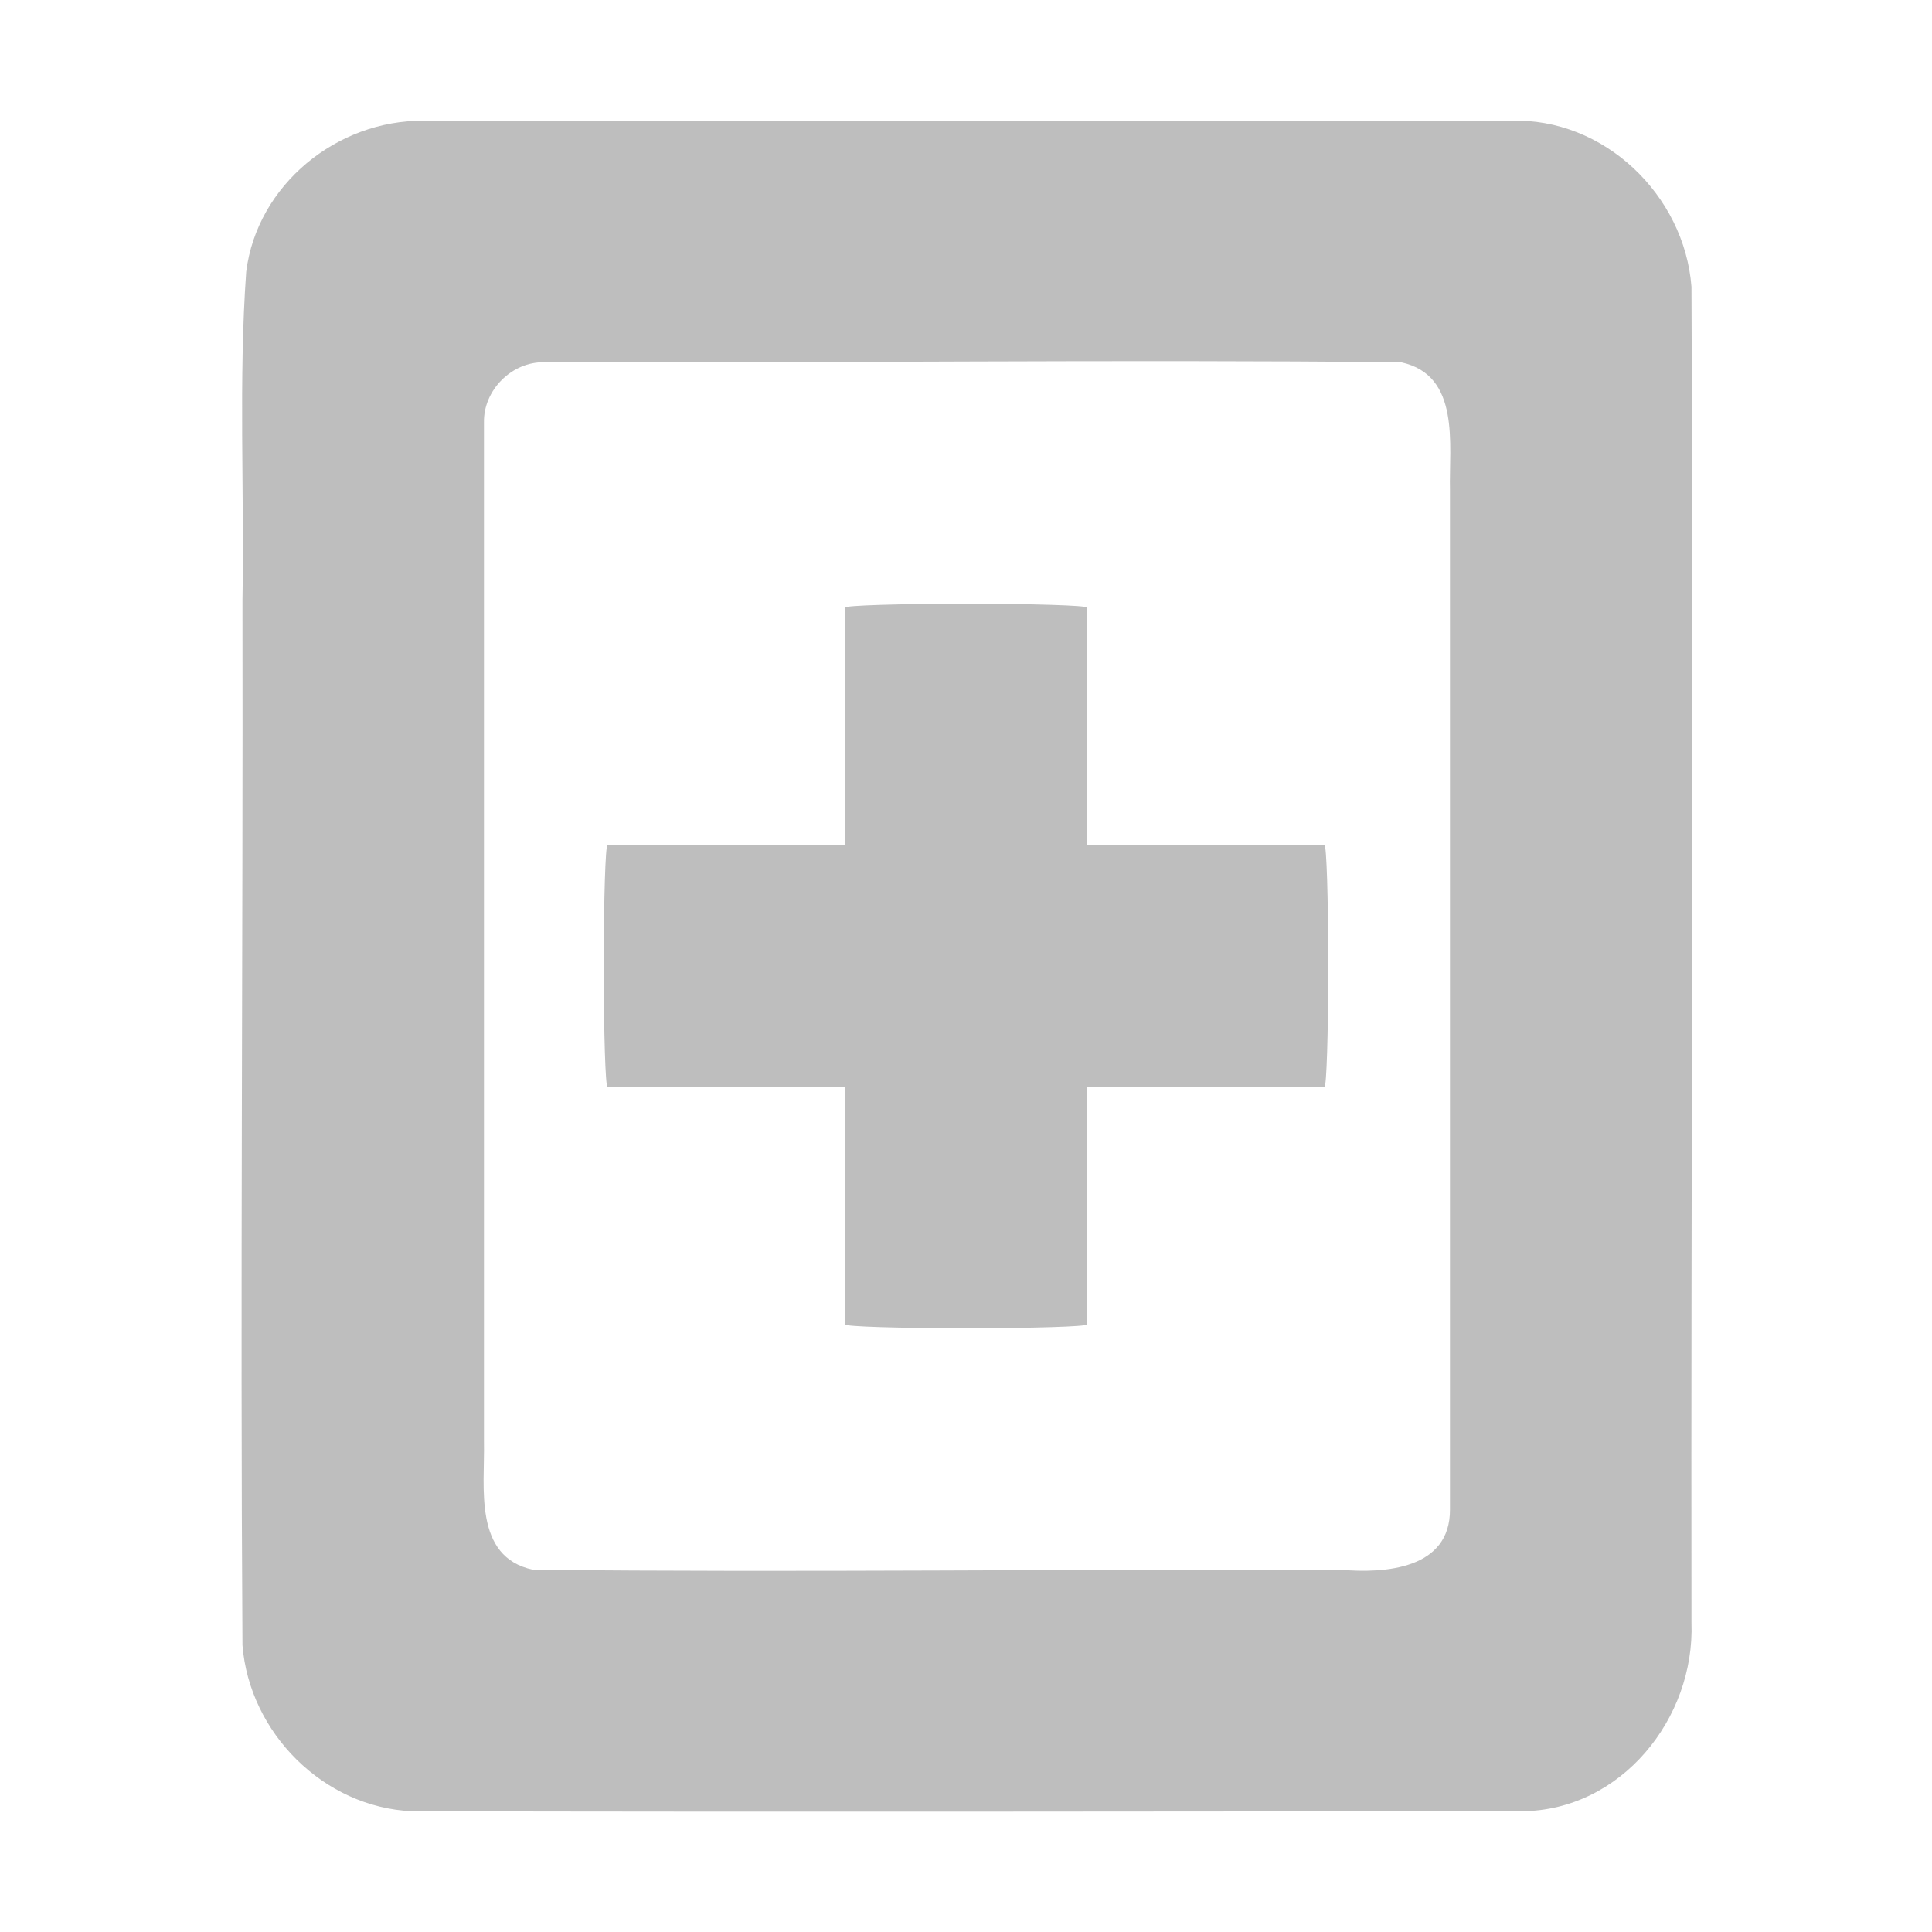 <?xml version="1.0" encoding="UTF-8" standalone="no"?>
<!-- Created with Inkscape (http://www.inkscape.org/) -->

<svg
   xmlns:dc="http://purl.org/dc/elements/1.1/"
   xmlns:cc="http://creativecommons.org/ns#"
   xmlns:rdf="http://www.w3.org/1999/02/22-rdf-syntax-ns#"
   xmlns:svg="http://www.w3.org/2000/svg"
   xmlns="http://www.w3.org/2000/svg"
   xmlns:sodipodi="http://sodipodi.sourceforge.net/DTD/sodipodi-0.dtd"
   xmlns:inkscape="http://www.inkscape.org/namespaces/inkscape"
   id="svg7384"
   sodipodi:docname="document-new-symbolic.svg"
   version="1.1"
   inkscape:version="0.91 r13725"
   height="16"
   width="16">
  <sodipodi:namedview
     inkscape:cy="10.867401"
     pagecolor="#555753"
     borderopacity="1"
     showborder="true"
     inkscape:bbox-paths="false"
     guidetolerance="10"
     inkscape:object-paths="true"
     inkscape:window-width="1239"
     showguides="true"
     inkscape:object-nodes="true"
     inkscape:snap-bbox="true"
     inkscape:pageshadow="2"
     inkscape:guide-bbox="true"
     inkscape:snap-nodes="true"
     bordercolor="#666666"
     objecttolerance="10"
     id="namedview88"
     showgrid="true"
     inkscape:window-maximized="0"
     inkscape:window-x="2529"
     inkscape:snap-global="true"
     inkscape:window-y="250"
     gridtolerance="10"
     inkscape:window-height="1056"
     inkscape:snap-others="false"
     inkscape:snap-to-guides="true"
     inkscape:current-layer="layer12"
     inkscape:snap-bbox-midpoints="false"
     inkscape:zoom="32"
     inkscape:cx="8.4633224"
     inkscape:snap-grids="true"
     inkscape:pageopacity="1">
    <inkscape:grid
       spacingx="1px"
       spacingy="1px"
       id="grid4866"
       empspacing="2"
       enabled="true"
       type="xygrid"
       snapvisiblegridlinesonly="true"
       visible="true" />
  </sodipodi:namedview>
  <title
     id="title9167">Gnome Symbolic Icon Theme</title>
  <defs
     id="defs7386" />
  <g
     inkscape:label="status"
     transform="translate(-340,-646)"
     inkscape:groupmode="layer"
     id="layer9"
     style="display:inline" />
  <g
     inkscape:label="devices"
     transform="translate(-340,-646)"
     inkscape:groupmode="layer"
     id="layer10" />
  <g
     inkscape:label="apps"
     transform="translate(-340,-646)"
     inkscape:groupmode="layer"
     id="layer11" />
  <g
     inkscape:label="places"
     transform="translate(-340,-646)"
     inkscape:groupmode="layer"
     id="layer13" />
  <g
     inkscape:label="mimetypes"
     transform="translate(-340,-646)"
     inkscape:groupmode="layer"
     id="layer14" />
  <g
     inkscape:label="emblems"
     transform="translate(-340,-646)"
     inkscape:groupmode="layer"
     id="layer15"
     style="display:inline" />
  <g
     inkscape:label="emotes"
     transform="translate(-340,-646)"
     inkscape:groupmode="layer"
     id="g71291"
     style="display:inline" />
  <g
     inkscape:label="categories"
     transform="translate(-340,-646)"
     inkscape:groupmode="layer"
     id="g4953"
     style="display:inline" />
  <g
     inkscape:label="actions"
     transform="translate(-340,-646)"
     inkscape:groupmode="layer"
     id="layer12"
     style="display:inline">
    <path
       style="display:inline;opacity:1;fill:#bebebe;fill-opacity:1;stroke:none"
       d="M 3.508 1 C 2.792 0.993 2.129 1.53 2.039 2.25 C 1.975 3.144 2.024 4.071 2.008 4.969 C 2.013 7.858 1.989 10.737 2.008 13.625 C 2.065 14.349 2.679 14.969 3.414 15 C 6.476 15.007 9.54 15.002 12.602 15 C 13.424 14.995 14.037 14.233 14.008 13.438 C 14.003 9.755 14.026 6.057 14.008 2.375 C 13.95 1.615 13.282 0.971 12.508 1 L 3.508 1 z M 4.508 3 C 6.875 3.007 9.236 2.976 11.602 3 C 12.099 3.106 11.999 3.685 12.008 4.062 L 12.008 12.5 C 12.011 12.995 11.472 13.032 11.102 13 C 8.87 12.993 6.645 13.024 4.414 13 C 3.917 12.894 4.016 12.315 4.008 11.938 L 4.008 3.5 C 4.002 3.231 4.239 2.994 4.508 3 z M 8 5 C 7.446 5 7 5.014 7 5.031 L 7 7 L 5.031 7 C 5.014 7 5 7.446 5 8 C 5 8.554 5.014 9 5.031 9 L 7 9 L 7 10.969 C 7 10.986 7.446 11 8 11 C 8.554 11 9 10.986 9 10.969 L 9 9 L 10.969 9 C 10.986 9 11 8.554 11 8 C 11 7.446 10.986 7 10.969 7 L 9 7 L 9 5.031 C 9 5.014 8.554 5 8 5 z "
       transform="translate(340,646)"
       id="path4102" />
  </g>
</svg>
